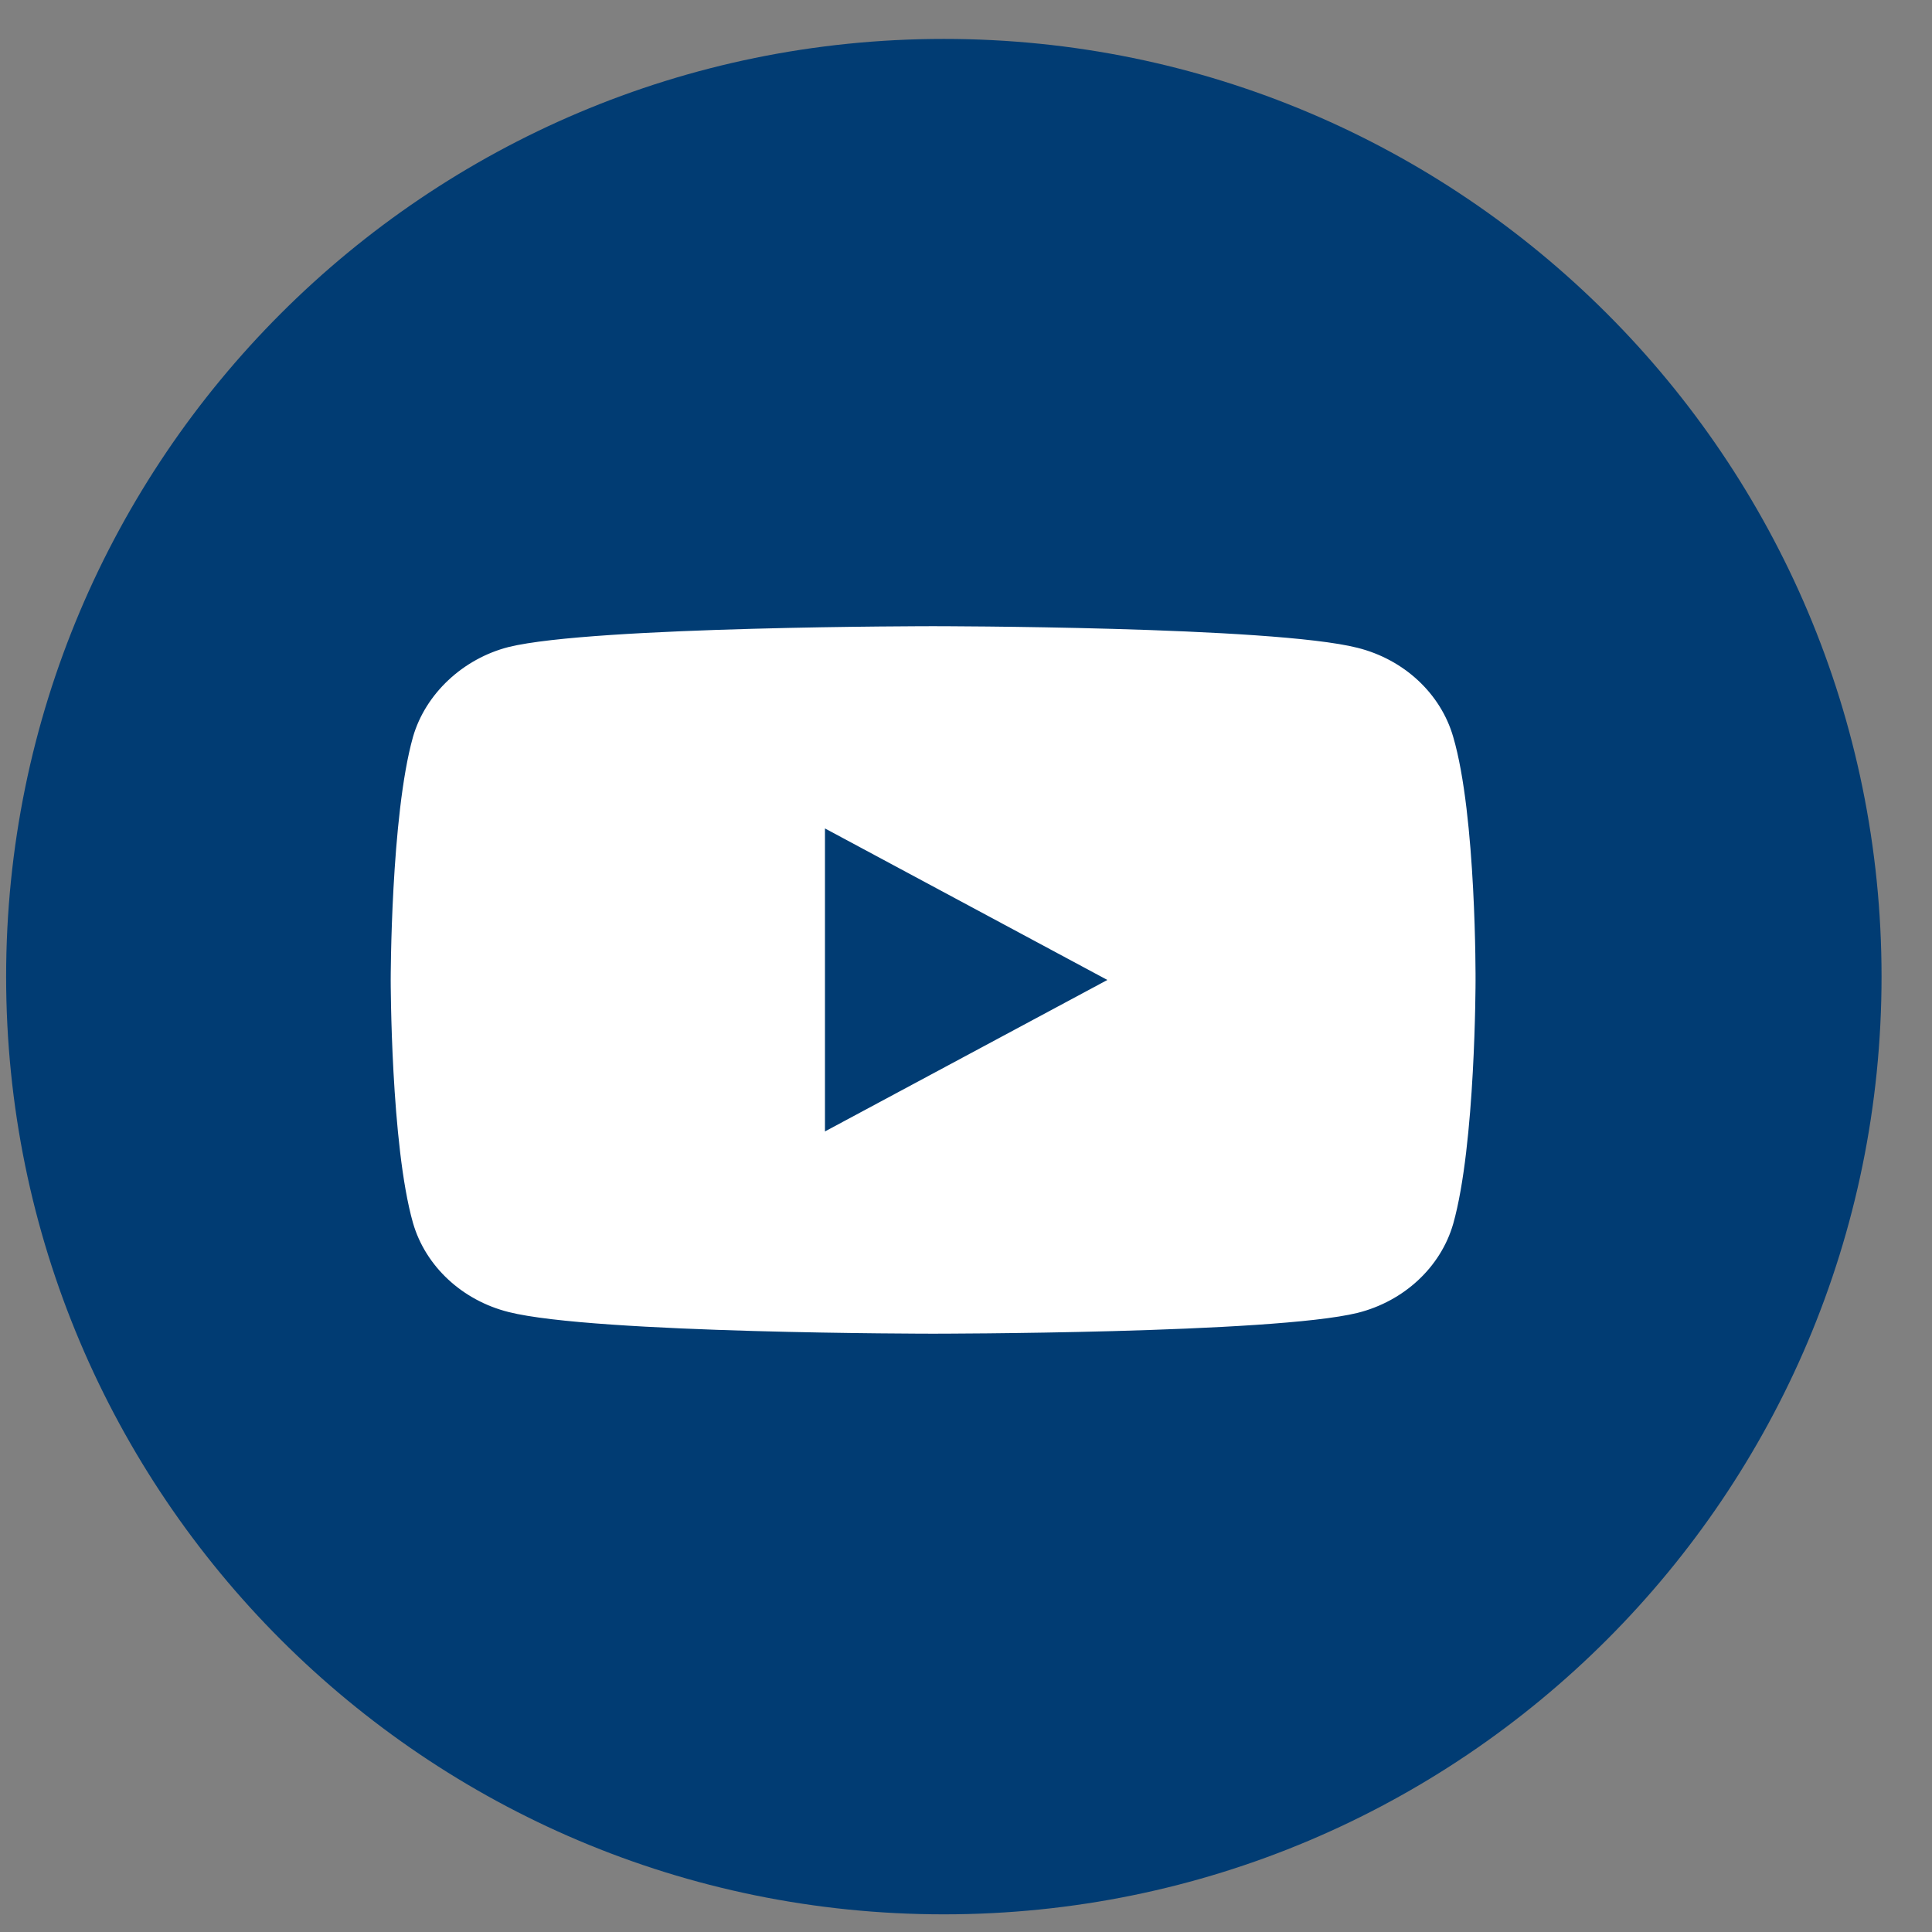 <?xml version="1.0" encoding="UTF-8"?> <svg xmlns="http://www.w3.org/2000/svg" width="35" height="35" viewBox="0 0 35 35" fill="none"><rect x="0" y="0" width="35" height="35" fill="#808080" stroke="none"/> <path d="M17.099 34.68C26.481 34.68 34.086 27.074 34.086 17.692C34.086 8.311 26.481 0.705 17.099 0.705C7.717 0.705 0.111 8.311 0.111 17.692C0.111 27.074 7.717 34.68 17.099 34.68Z" fill="#013C73"></path> <path d="M26.326 13.349C26.1 12.565 25.436 11.947 24.594 11.736C23.056 11.344 16.904 11.344 16.904 11.344C16.904 11.344 10.752 11.344 9.215 11.721C8.389 11.932 7.709 12.565 7.482 13.349C7.078 14.782 7.078 17.753 7.078 17.753C7.078 17.753 7.078 20.738 7.482 22.156C7.709 22.94 8.373 23.558 9.215 23.769C10.769 24.161 16.904 24.161 16.904 24.161C16.904 24.161 23.056 24.161 24.594 23.784C25.436 23.573 26.1 22.955 26.326 22.171C26.731 20.738 26.731 17.768 26.731 17.768C26.731 17.768 26.747 14.782 26.326 13.349ZM14.945 20.497V15.008L20.061 17.753L14.945 20.497Z" fill="white"></path> </svg> 